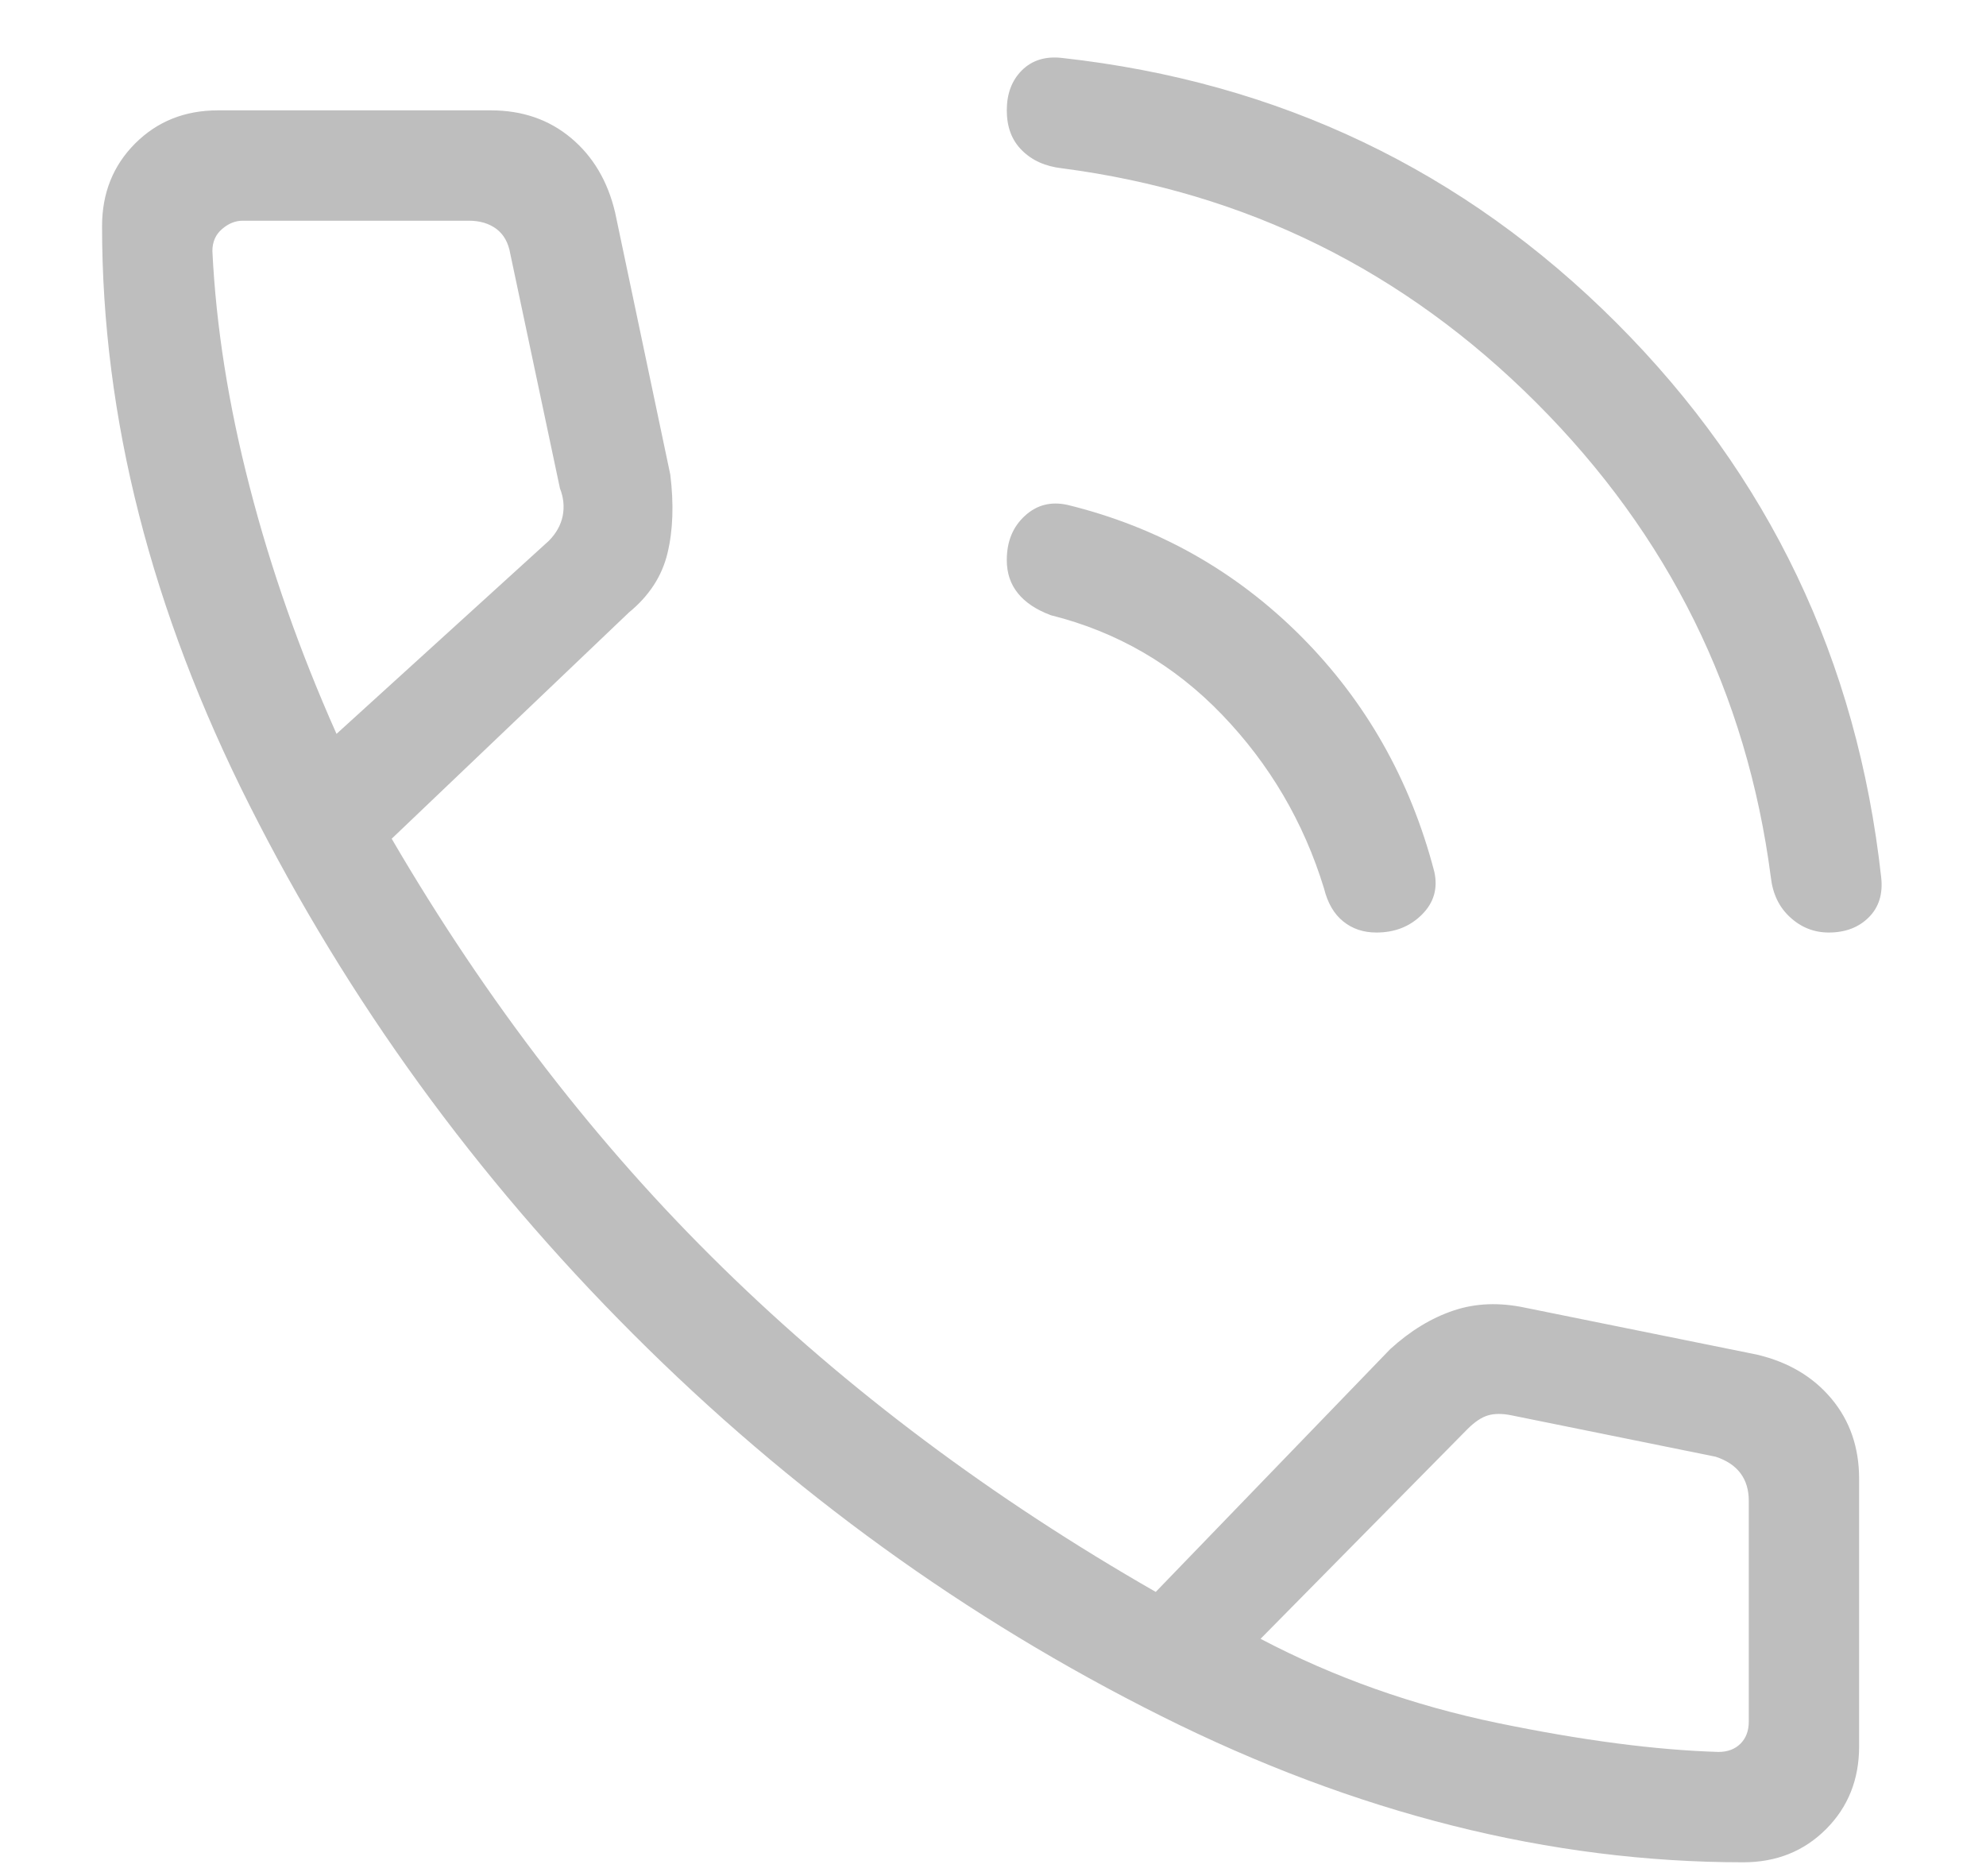<svg width="18" height="17" viewBox="0 0 18 17" fill="none" xmlns="http://www.w3.org/2000/svg">
<path d="M16.575 8.45C16.442 8.45 16.325 8.404 16.225 8.312C16.125 8.221 16.067 8.1 16.05 7.95C15.833 6.283 15.125 4.85 13.925 3.65C12.725 2.45 11.291 1.742 9.625 1.525C9.475 1.508 9.354 1.454 9.262 1.362C9.17 1.271 9.125 1.15 9.125 1C9.125 0.85 9.17 0.729 9.262 0.637C9.354 0.546 9.475 0.508 9.625 0.525C11.591 0.742 13.267 1.542 14.65 2.925C16.033 4.308 16.833 5.983 17.05 7.95C17.067 8.1 17.029 8.221 16.938 8.312C16.846 8.404 16.725 8.45 16.575 8.45ZM12.475 8.45C12.358 8.45 12.258 8.417 12.175 8.35C12.091 8.283 12.033 8.183 12 8.05C11.816 7.45 11.508 6.925 11.075 6.475C10.642 6.025 10.125 5.725 9.525 5.575C9.391 5.525 9.291 5.458 9.225 5.375C9.158 5.292 9.125 5.192 9.125 5.075C9.125 4.908 9.179 4.775 9.288 4.675C9.396 4.575 9.525 4.542 9.675 4.575C10.492 4.775 11.196 5.171 11.788 5.762C12.379 6.354 12.783 7.067 13 7.9C13.033 8.05 12.996 8.179 12.888 8.287C12.779 8.396 12.642 8.45 12.475 8.45ZM15.8 16.875C14.05 16.875 12.291 16.433 10.525 15.55C8.758 14.667 7.162 13.513 5.738 12.088C4.312 10.663 3.154 9.067 2.263 7.3C1.371 5.533 0.925 3.783 0.925 2.05C0.925 1.75 1.025 1.5 1.225 1.3C1.425 1.1 1.675 1 1.975 1H4.45C4.733 1 4.975 1.083 5.175 1.25C5.375 1.417 5.508 1.642 5.575 1.925L6.075 4.3C6.108 4.567 6.1 4.804 6.05 5.012C6 5.221 5.883 5.4 5.7 5.55L3.55 7.6C4.416 9.083 5.416 10.379 6.55 11.487C7.683 12.596 8.991 13.575 10.475 14.425L12.6 12.225C12.783 12.058 12.975 11.942 13.175 11.875C13.375 11.808 13.591 11.8 13.825 11.85L15.925 12.275C16.208 12.342 16.433 12.475 16.6 12.675C16.767 12.875 16.85 13.117 16.85 13.4V15.825C16.85 16.125 16.75 16.375 16.55 16.575C16.35 16.775 16.1 16.875 15.8 16.875ZM3.05 6.65L4.975 4.9C5.041 4.833 5.083 4.758 5.1 4.675C5.116 4.592 5.108 4.508 5.075 4.425L4.625 2.3C4.608 2.2 4.566 2.125 4.5 2.075C4.433 2.025 4.35 2 4.25 2H2.2C2.133 2 2.071 2.025 2.013 2.075C1.954 2.125 1.925 2.192 1.925 2.275C1.958 2.958 2.071 3.671 2.263 4.412C2.454 5.154 2.716 5.9 3.05 6.65ZM15.575 15.875C15.658 15.875 15.725 15.85 15.775 15.8C15.825 15.75 15.85 15.683 15.85 15.6V13.6C15.85 13.5 15.825 13.417 15.775 13.35C15.725 13.283 15.65 13.233 15.55 13.2L13.7 12.825C13.617 12.808 13.546 12.808 13.488 12.825C13.429 12.842 13.367 12.883 13.3 12.95L11.425 14.85C12.091 15.2 12.808 15.454 13.575 15.613C14.341 15.771 15.008 15.858 15.575 15.875Z" fill="#BEBEBE"/>
</svg>
